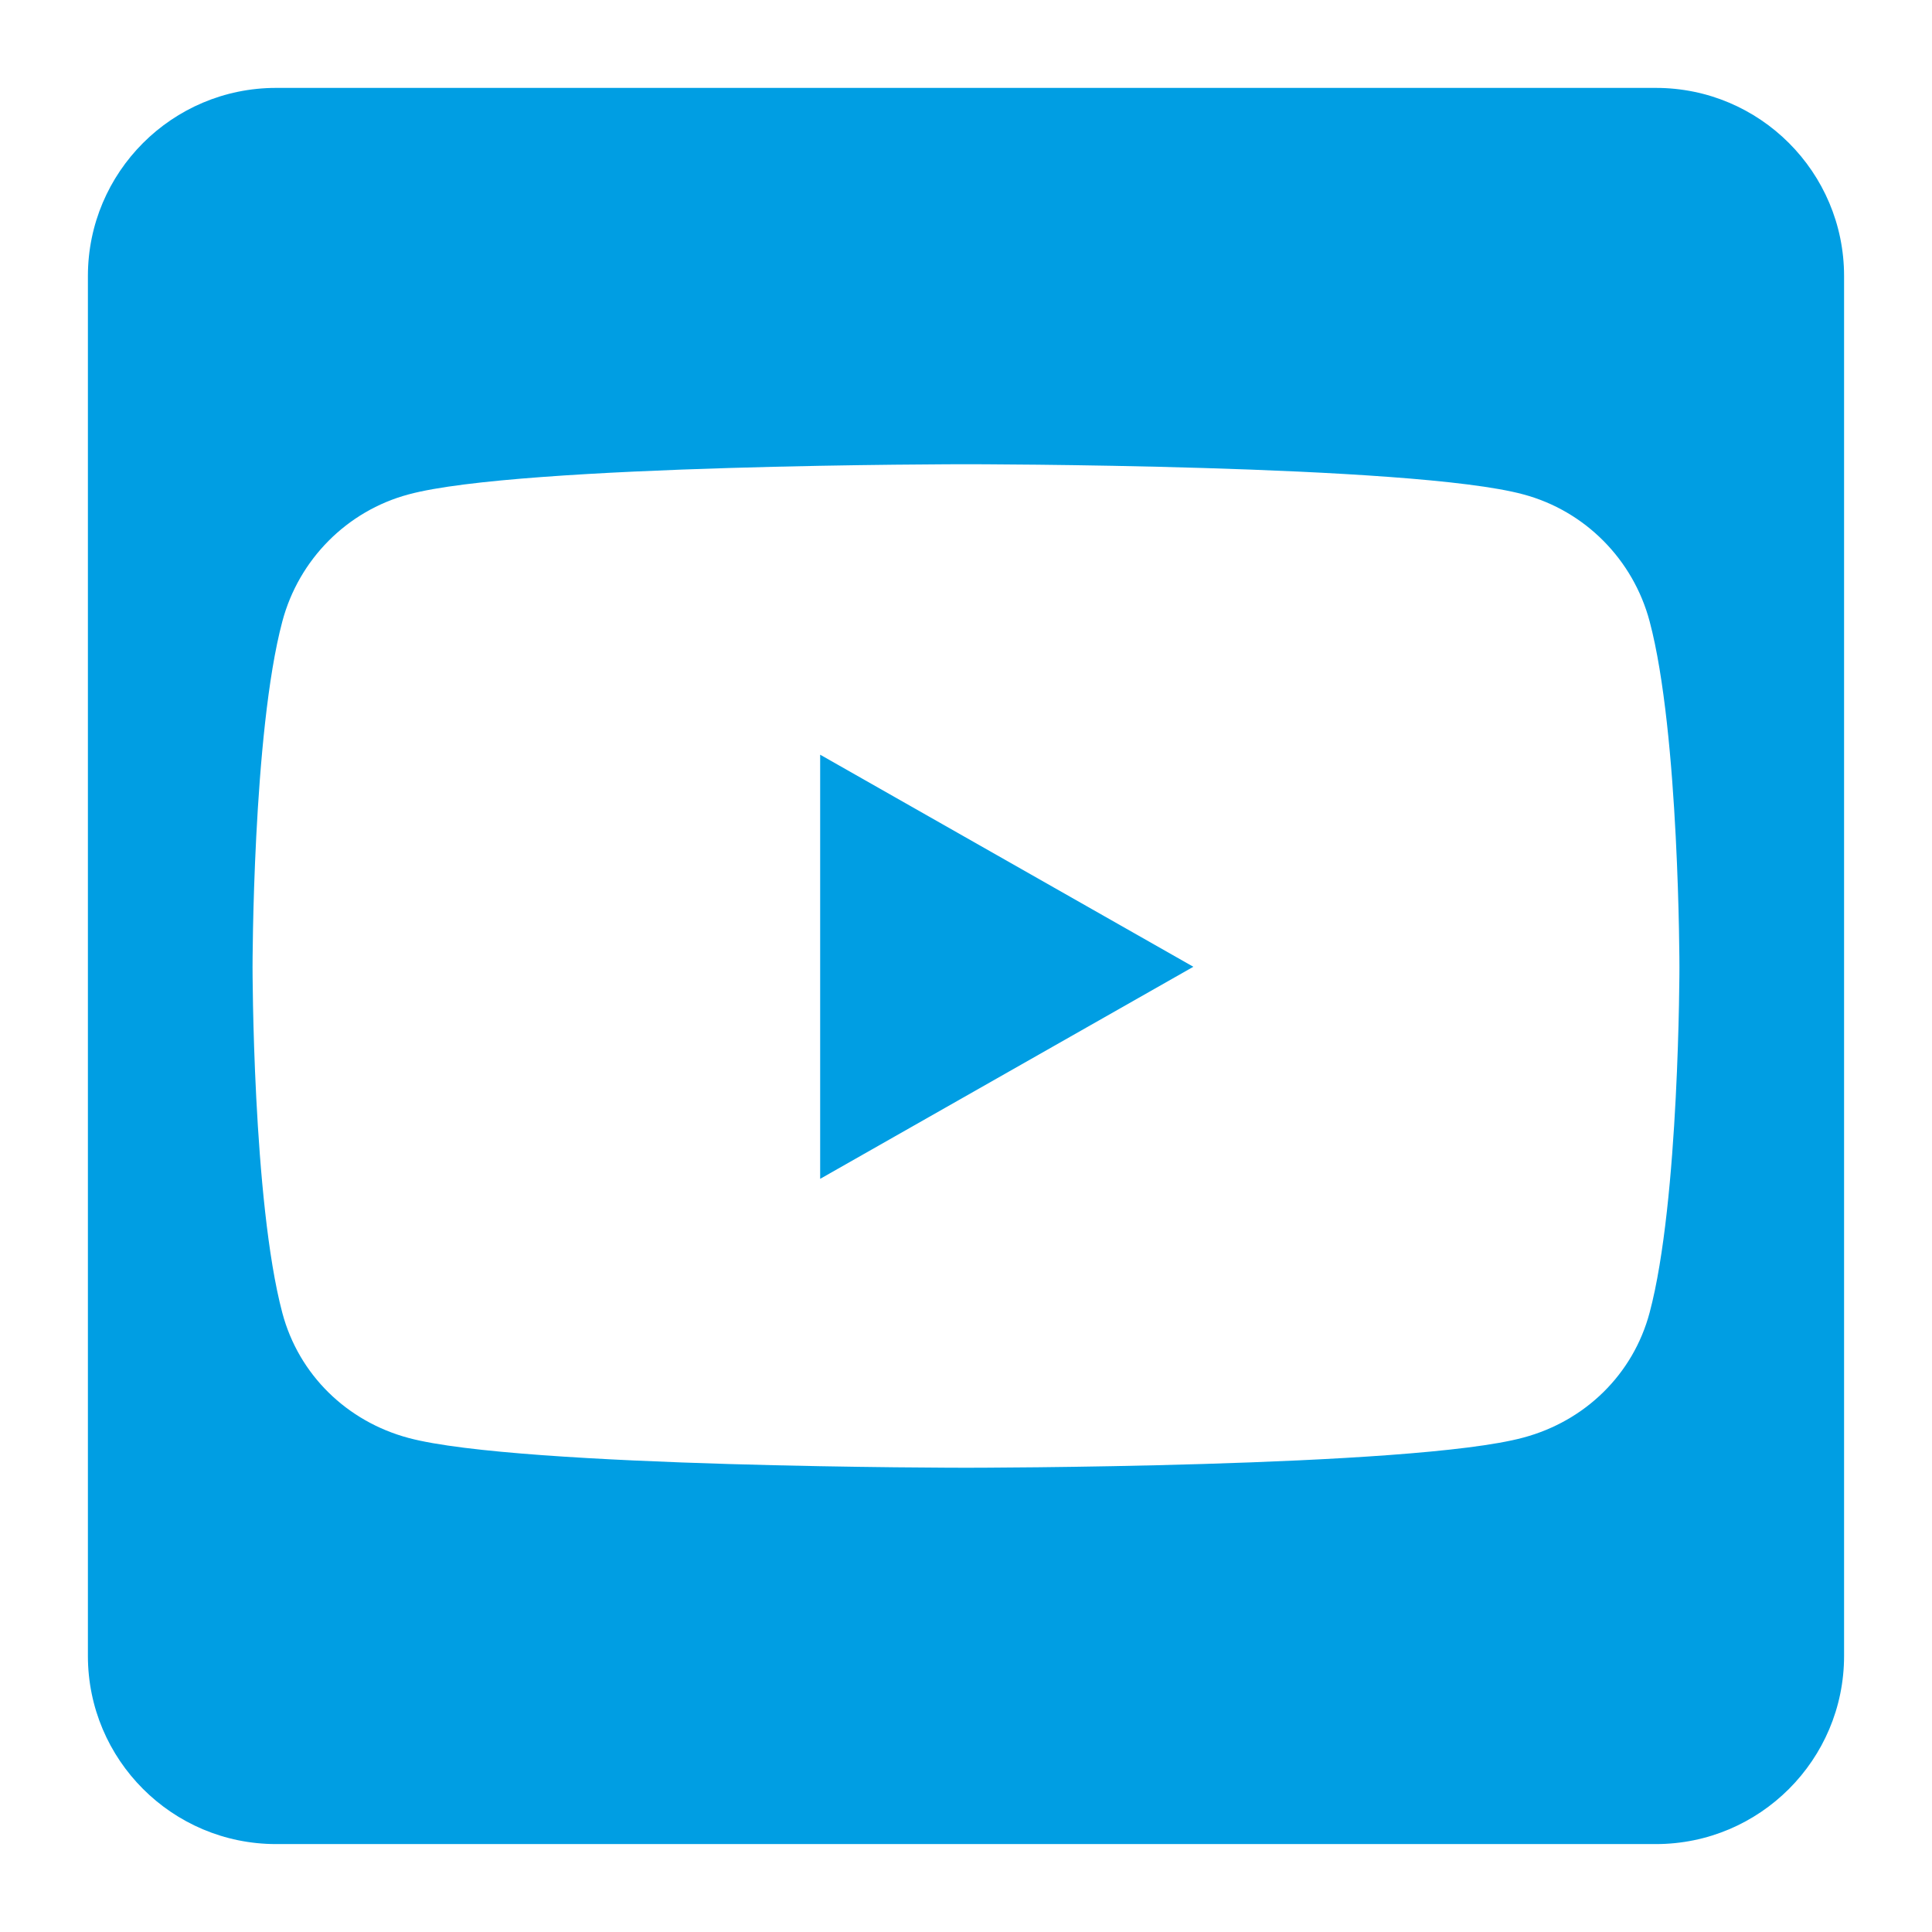 <?xml version="1.0" encoding="UTF-8"?> <svg xmlns="http://www.w3.org/2000/svg" xmlns:xlink="http://www.w3.org/1999/xlink" version="1.1" width="1000" height="1000" viewBox="0 0 1000 1000" xml:space="preserve"> <desc>Created with Fabric.js 3.5.0</desc> <defs> </defs> <rect x="0" y="0" width="100%" height="100%" fill="#ffffff"></rect> <g transform="matrix(2.029 0 0 2.029 499.995 499.995)" id="839301"> <path style="stroke: none; stroke-width: 1; stroke-dasharray: none; stroke-linecap: butt; stroke-dashoffset: 0; stroke-linejoin: miter; stroke-miterlimit: 4; is-custom-font: none; font-file-url: none; fill: rgb(0,158,227); fill-rule: nonzero; opacity: 1;" transform=" translate(-224, -256)" d="M 186.8 202.1 l 95.2 54.1 l -95.2 54.1 V 202.1 z M 448 80 v 352 c 0 26.5 -21.5 48 -48 48 H 48 c -26.5 0 -48 -21.5 -48 -48 V 80 c 0 -26.5 21.5 -48 48 -48 h 352 c 26.5 0 48 21.5 48 48 z m -42 176.3 s 0 -59.6 -7.6 -88.2 c -4.2 -15.8 -16.5 -28.2 -32.2 -32.4 C 337.9 128 224 128 224 128 s -113.9 0 -142.2 7.7 c -15.7 4.2 -28 16.6 -32.2 32.4 c -7.6 28.5 -7.6 88.2 -7.6 88.2 s 0 59.6 7.6 88.2 c 4.2 15.8 16.5 27.7 32.2 31.9 C 110.1 384 224 384 224 384 s 113.9 0 142.2 -7.7 c 15.7 -4.2 28 -16.1 32.2 -31.9 c 7.6 -28.5 7.6 -88.1 7.6 -88.1 z" stroke-linecap="round"></path> </g> </svg> 